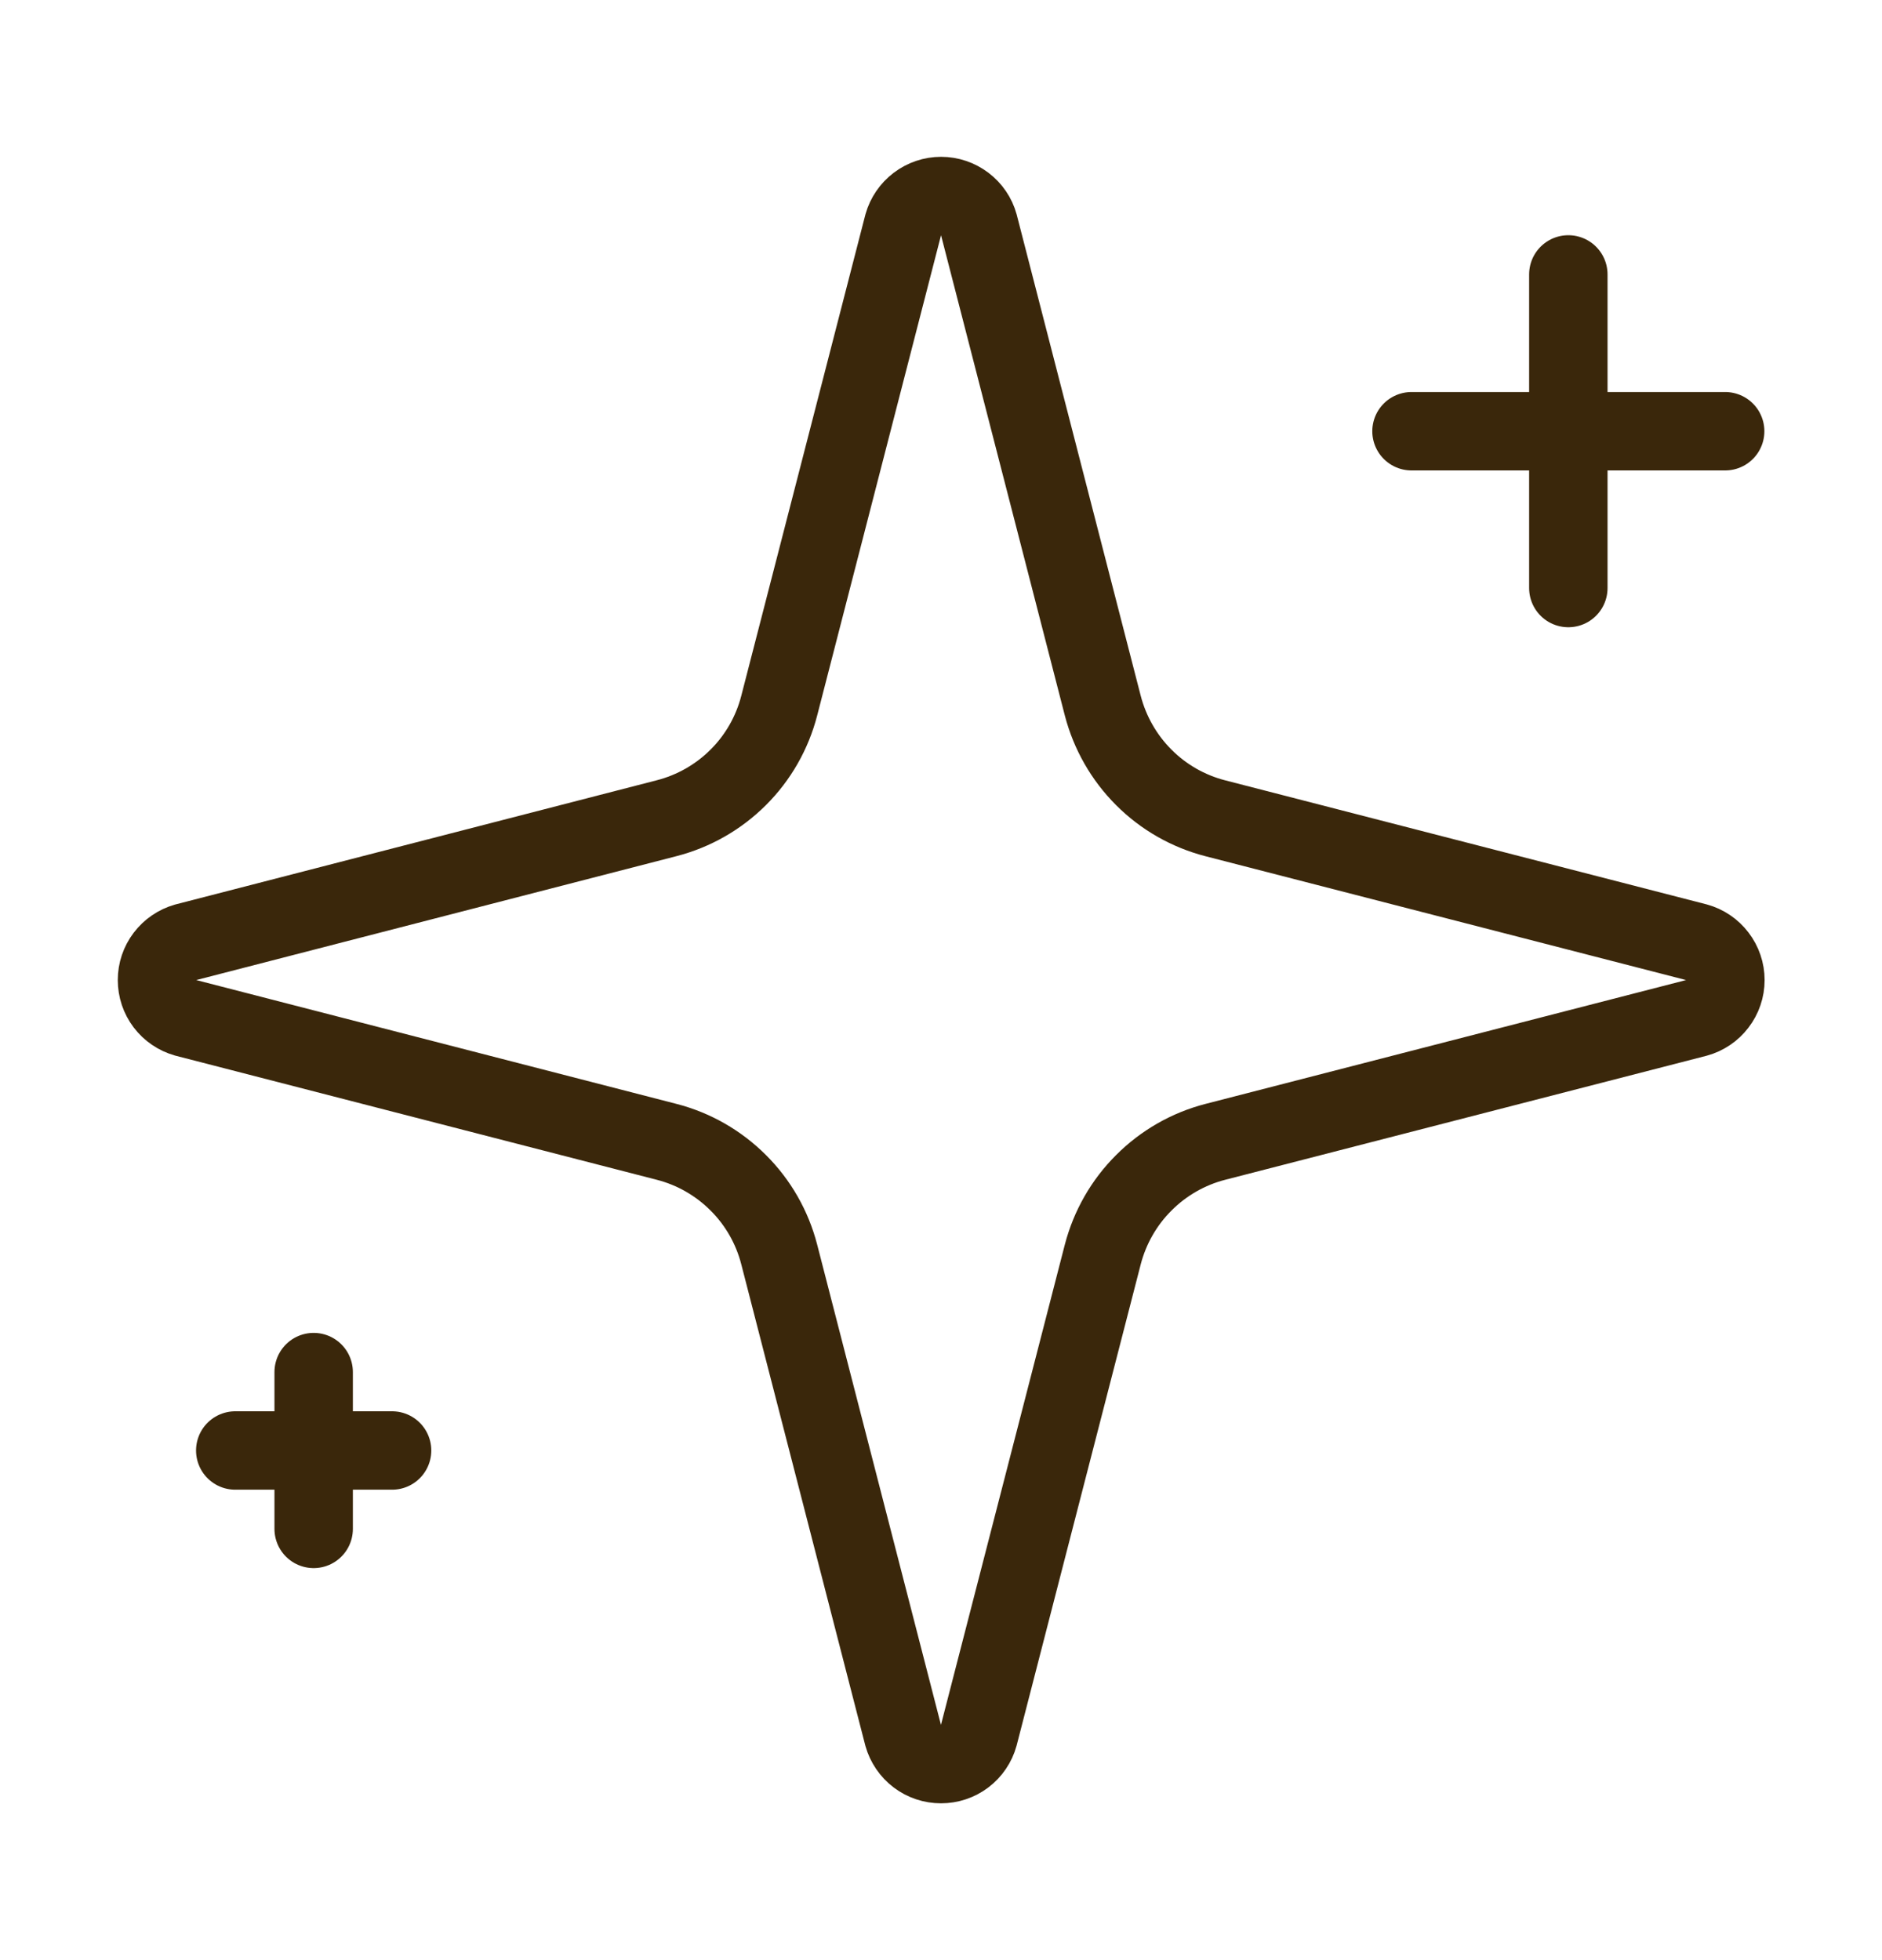 <?xml version="1.0" encoding="UTF-8"?>
<svg xmlns="http://www.w3.org/2000/svg" width="24" height="25" viewBox="0 0 24 25" fill="none">
  <path d="M9.937 16C9.848 15.654 9.668 15.338 9.415 15.086C9.162 14.833 8.847 14.652 8.5 14.563L2.365 12.981C2.261 12.951 2.169 12.889 2.103 12.802C2.037 12.715 2.002 12.609 2.002 12.5C2.002 12.391 2.037 12.286 2.103 12.199C2.169 12.112 2.261 12.049 2.365 12.019L8.5 10.436C8.846 10.347 9.162 10.167 9.415 9.914C9.668 9.662 9.848 9.346 9.937 9L11.519 2.865C11.549 2.76 11.612 2.668 11.699 2.602C11.786 2.536 11.892 2.5 12.001 2.5C12.11 2.5 12.216 2.536 12.303 2.602C12.39 2.668 12.453 2.76 12.482 2.865L14.063 9C14.153 9.346 14.333 9.662 14.586 9.915C14.838 10.168 15.154 10.348 15.5 10.437L21.635 12.018C21.741 12.047 21.834 12.11 21.9 12.197C21.967 12.284 22.003 12.391 22.003 12.5C22.003 12.61 21.967 12.716 21.9 12.803C21.834 12.89 21.741 12.953 21.635 12.982L15.5 14.563C15.154 14.652 14.838 14.833 14.586 15.086C14.333 15.338 14.153 15.654 14.063 16L12.481 22.135C12.452 22.24 12.389 22.333 12.302 22.399C12.215 22.465 12.109 22.5 12 22.5C11.891 22.5 11.785 22.465 11.698 22.399C11.611 22.333 11.548 22.24 11.518 22.135L9.937 16Z" stroke="#3A270B" stroke-linecap="round" stroke-linejoin="round"></path>
  <path d="M20 3.5V7.5" stroke="#3A270B" stroke-linecap="round" stroke-linejoin="round"></path>
  <path d="M22 5.5H18" stroke="#3A270B" stroke-linecap="round" stroke-linejoin="round"></path>
  <path d="M4 17.5V19.5" stroke="#3A270B" stroke-linecap="round" stroke-linejoin="round"></path>
  <path d="M5 18.5H3" stroke="#3A270B" stroke-linecap="round" stroke-linejoin="round"></path>
</svg>
